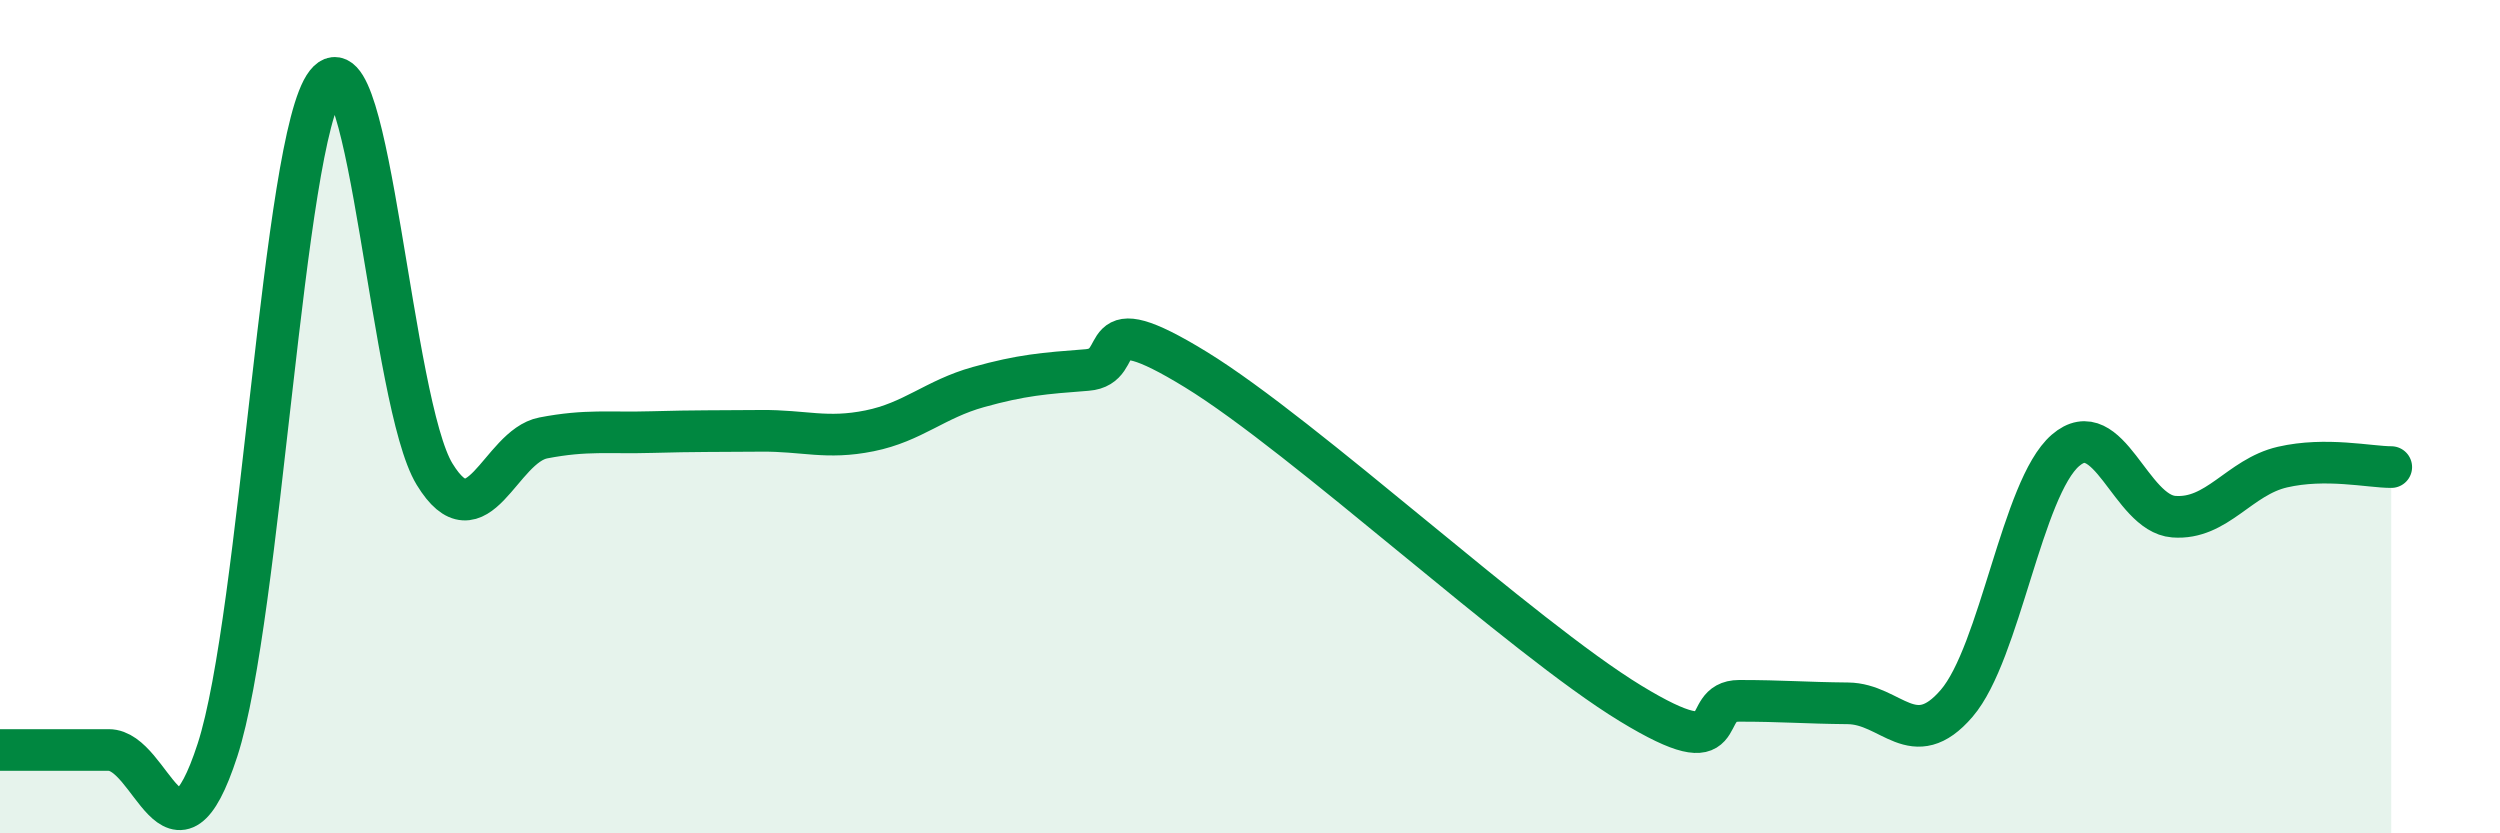 
    <svg width="60" height="20" viewBox="0 0 60 20" xmlns="http://www.w3.org/2000/svg">
      <path
        d="M 0,18 C 0.52,18 1.57,18 2.61,18 C 3.65,18 4.18,21.2 5.22,18 C 6.26,14.8 6.79,3.32 7.83,2 C 8.87,0.68 9.39,9.68 10.43,11.38 C 11.47,13.08 12,10.71 13.04,10.51 C 14.08,10.31 14.61,10.4 15.65,10.37 C 16.69,10.34 17.22,10.35 18.26,10.34 C 19.3,10.33 19.83,10.55 20.87,10.34 C 21.91,10.13 22.44,9.58 23.48,9.29 C 24.52,9 25.05,8.96 26.09,8.88 C 27.13,8.8 26.09,7.27 28.7,8.87 C 31.31,10.47 36.52,15.29 39.13,16.88 C 41.74,18.47 40.7,16.82 41.74,16.82 C 42.78,16.82 43.31,16.87 44.35,16.88 C 45.39,16.89 45.92,18.09 46.96,16.88 C 48,15.67 48.53,11.71 49.57,10.81 C 50.61,9.91 51.13,12.32 52.17,12.4 C 53.21,12.48 53.74,11.45 54.78,11.21 C 55.82,10.97 56.87,11.21 57.39,11.21L57.39 20L0 20Z"
        fill="#008740"
        opacity="0.1"
        stroke-linecap="round"
        stroke-linejoin="round"
      />
      <path
        d="M 0,18 C 0.52,18 1.57,18 2.61,18 C 3.65,18 4.18,21.2 5.22,18 C 6.26,14.8 6.79,3.32 7.83,2 C 8.87,0.68 9.39,9.68 10.43,11.38 C 11.47,13.08 12,10.71 13.04,10.51 C 14.08,10.31 14.61,10.4 15.65,10.37 C 16.69,10.34 17.22,10.35 18.26,10.34 C 19.3,10.33 19.83,10.55 20.87,10.34 C 21.91,10.13 22.44,9.58 23.48,9.29 C 24.52,9 25.05,8.96 26.09,8.88 C 27.13,8.8 26.09,7.27 28.7,8.87 C 31.31,10.47 36.52,15.29 39.13,16.88 C 41.74,18.47 40.7,16.82 41.74,16.82 C 42.78,16.82 43.31,16.87 44.35,16.88 C 45.39,16.89 45.92,18.09 46.96,16.88 C 48,15.67 48.53,11.71 49.57,10.81 C 50.61,9.91 51.13,12.32 52.17,12.4 C 53.21,12.48 53.74,11.45 54.78,11.21 C 55.82,10.97 56.87,11.21 57.39,11.21"
        stroke="#008740"
        stroke-width="1"
        fill="none"
        stroke-linecap="round"
        stroke-linejoin="round"
      />
    </svg>
  